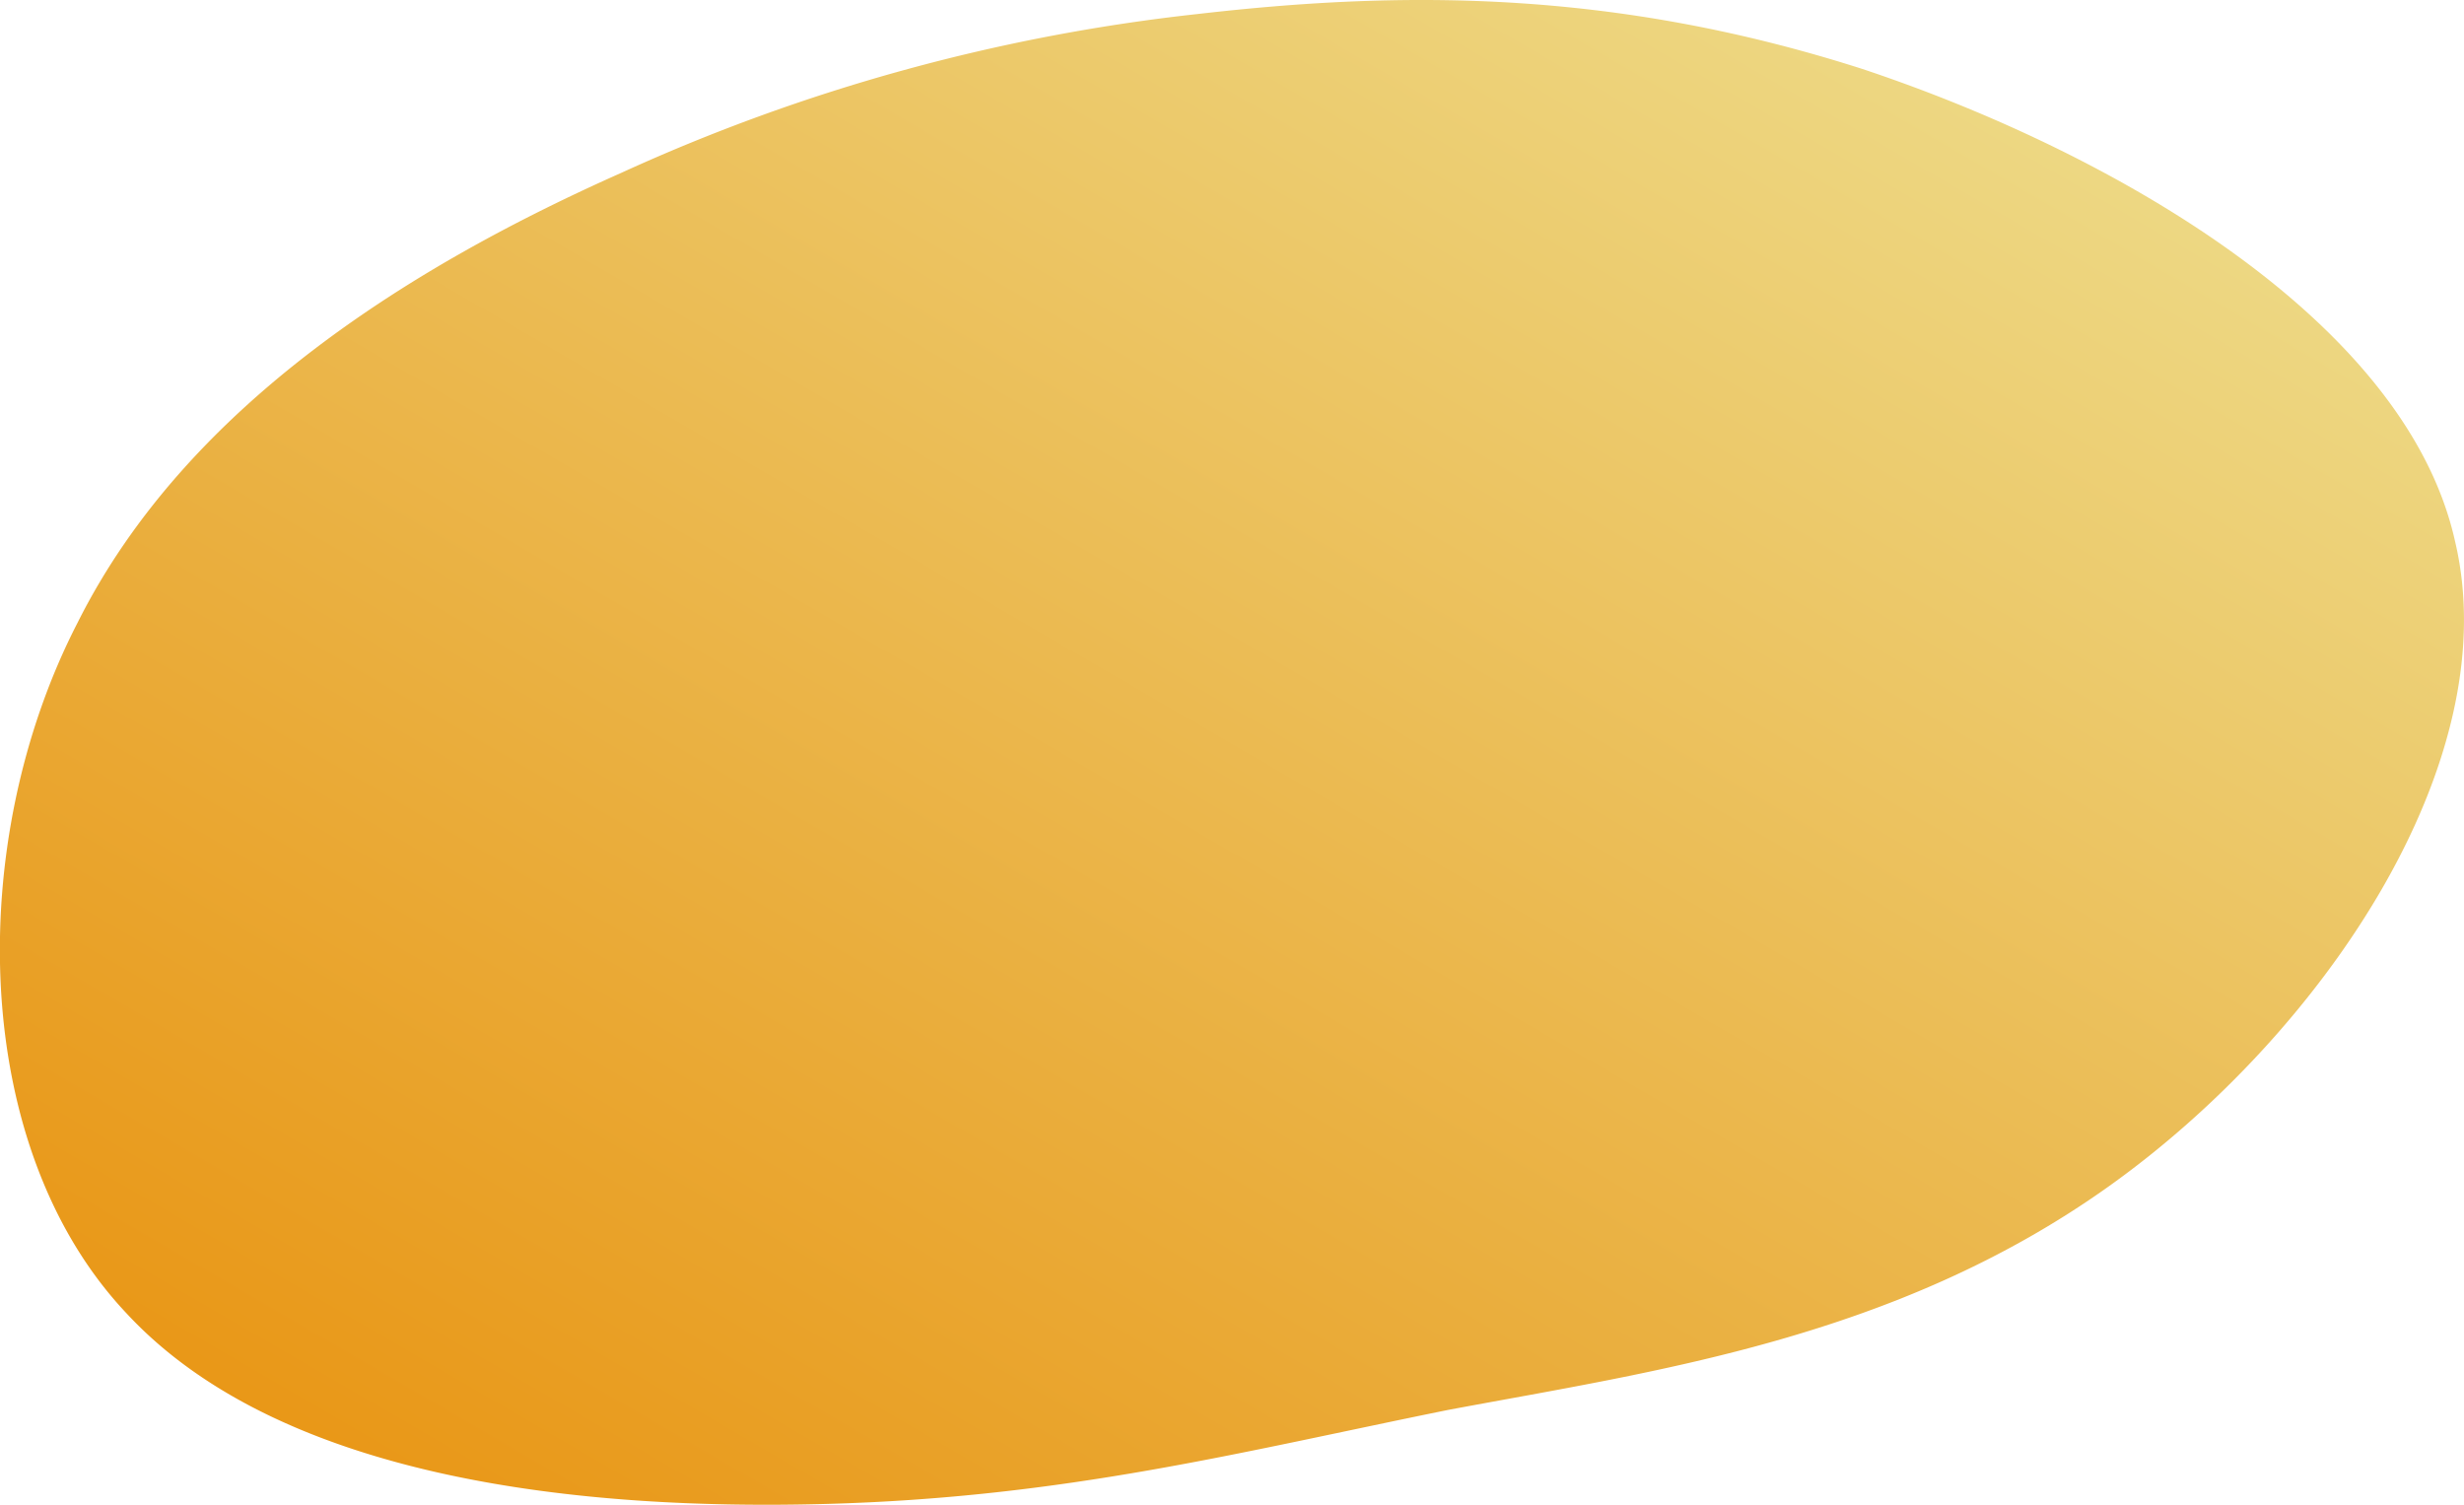 <svg xmlns="http://www.w3.org/2000/svg" xmlns:xlink="http://www.w3.org/1999/xlink" width="100" height="61.07" viewBox="0 0 100 61.07">
  <defs>
    <linearGradient id="linear-gradient" y1="1" x2="1" gradientUnits="objectBoundingBox">
      <stop offset="0" stop-color="#e8900b"/>
      <stop offset="1" stop-color="#eee396"/>
    </linearGradient>
  </defs>
  <path id="blob_2_" data-name="blob (2)" d="M39.189-20.53C49.443-17.112,61.275-10.276,63.247-1.337c2.1,8.939-5.39,19.982-14.066,26.161s-18.4,7.493-26.818,9.071C13.949,35.6,6.85,37.445-2.879,37.708s-22.086-.92-28.4-7.756c-6.31-6.7-6.573-19.062-1.972-28,4.47-8.939,13.8-14.592,22.086-18.273a76.174,76.174,0,0,1,23.4-6.442C20.259-23.685,28.935-23.817,39.189-20.53Z" transform="translate(36.395 23.329)" fill="url(#linear-gradient)"/>
</svg>
